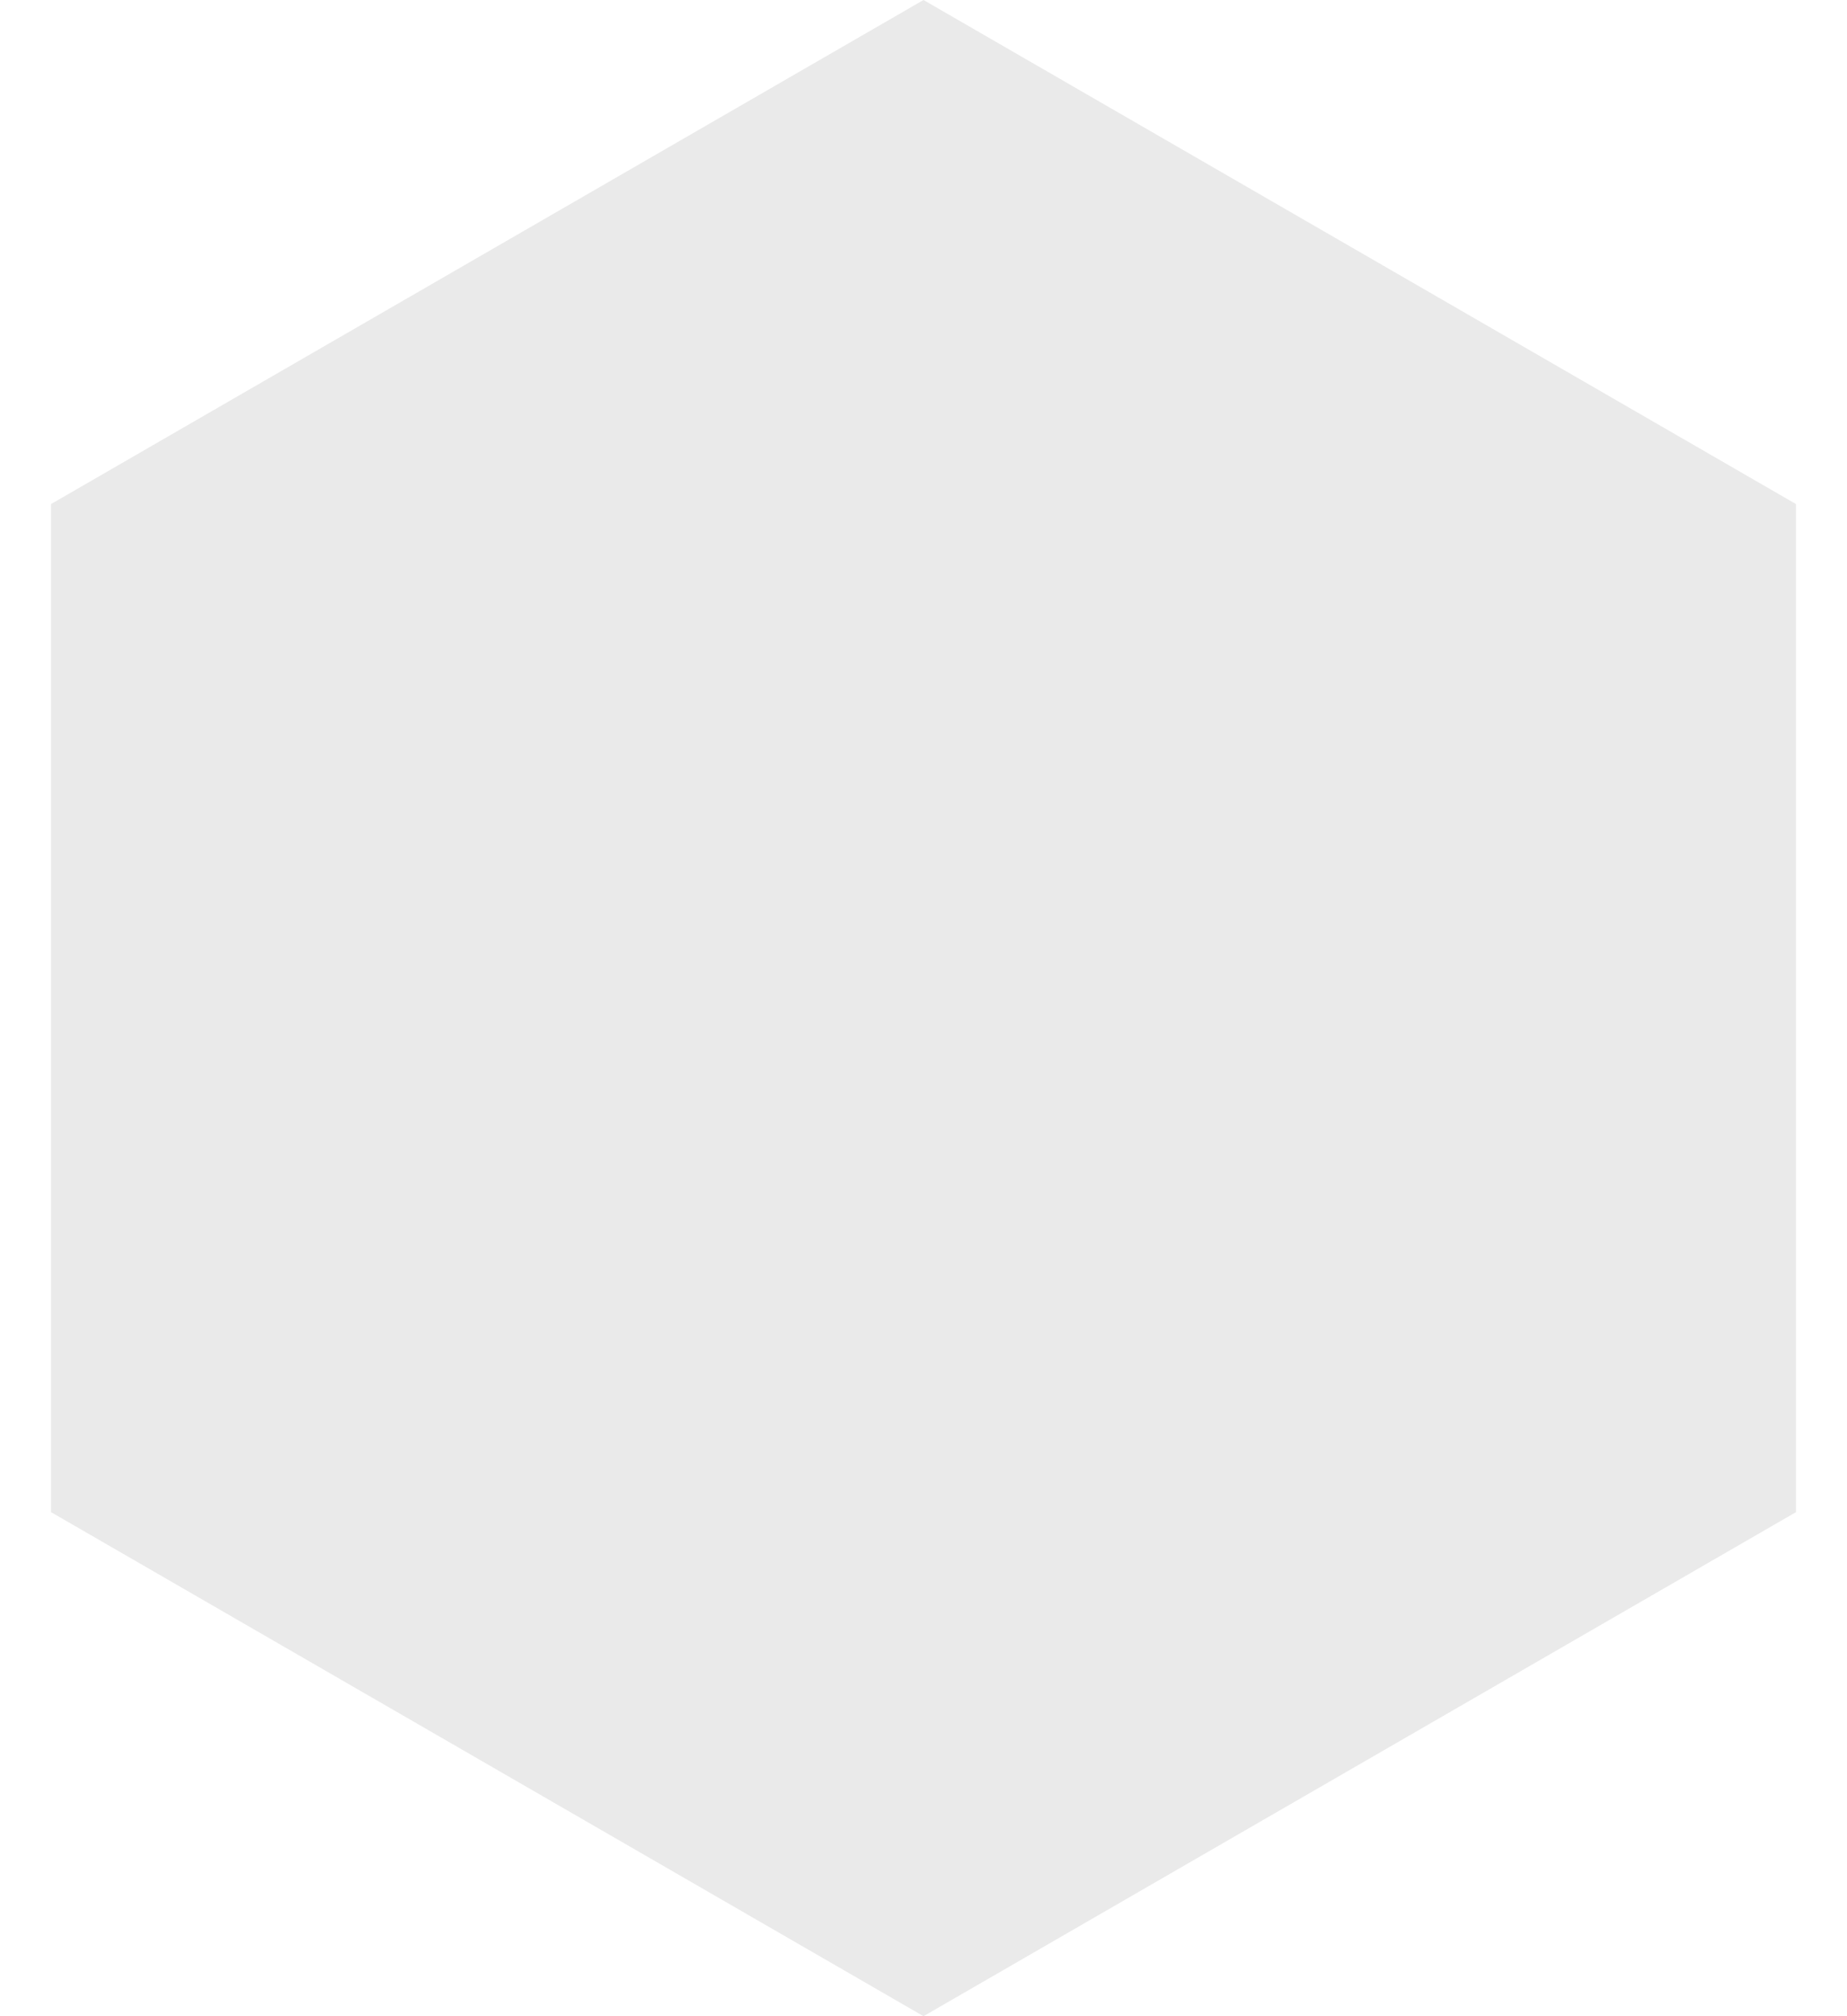 <?xml version="1.0" encoding="UTF-8"?> <svg xmlns="http://www.w3.org/2000/svg" width="22" height="24" viewBox="0 0 22 24" fill="none"><path d="M11 0L21.392 6V18L11 24L0.608 18V6L11 0Z" fill="#EAEAEA"></path></svg> 